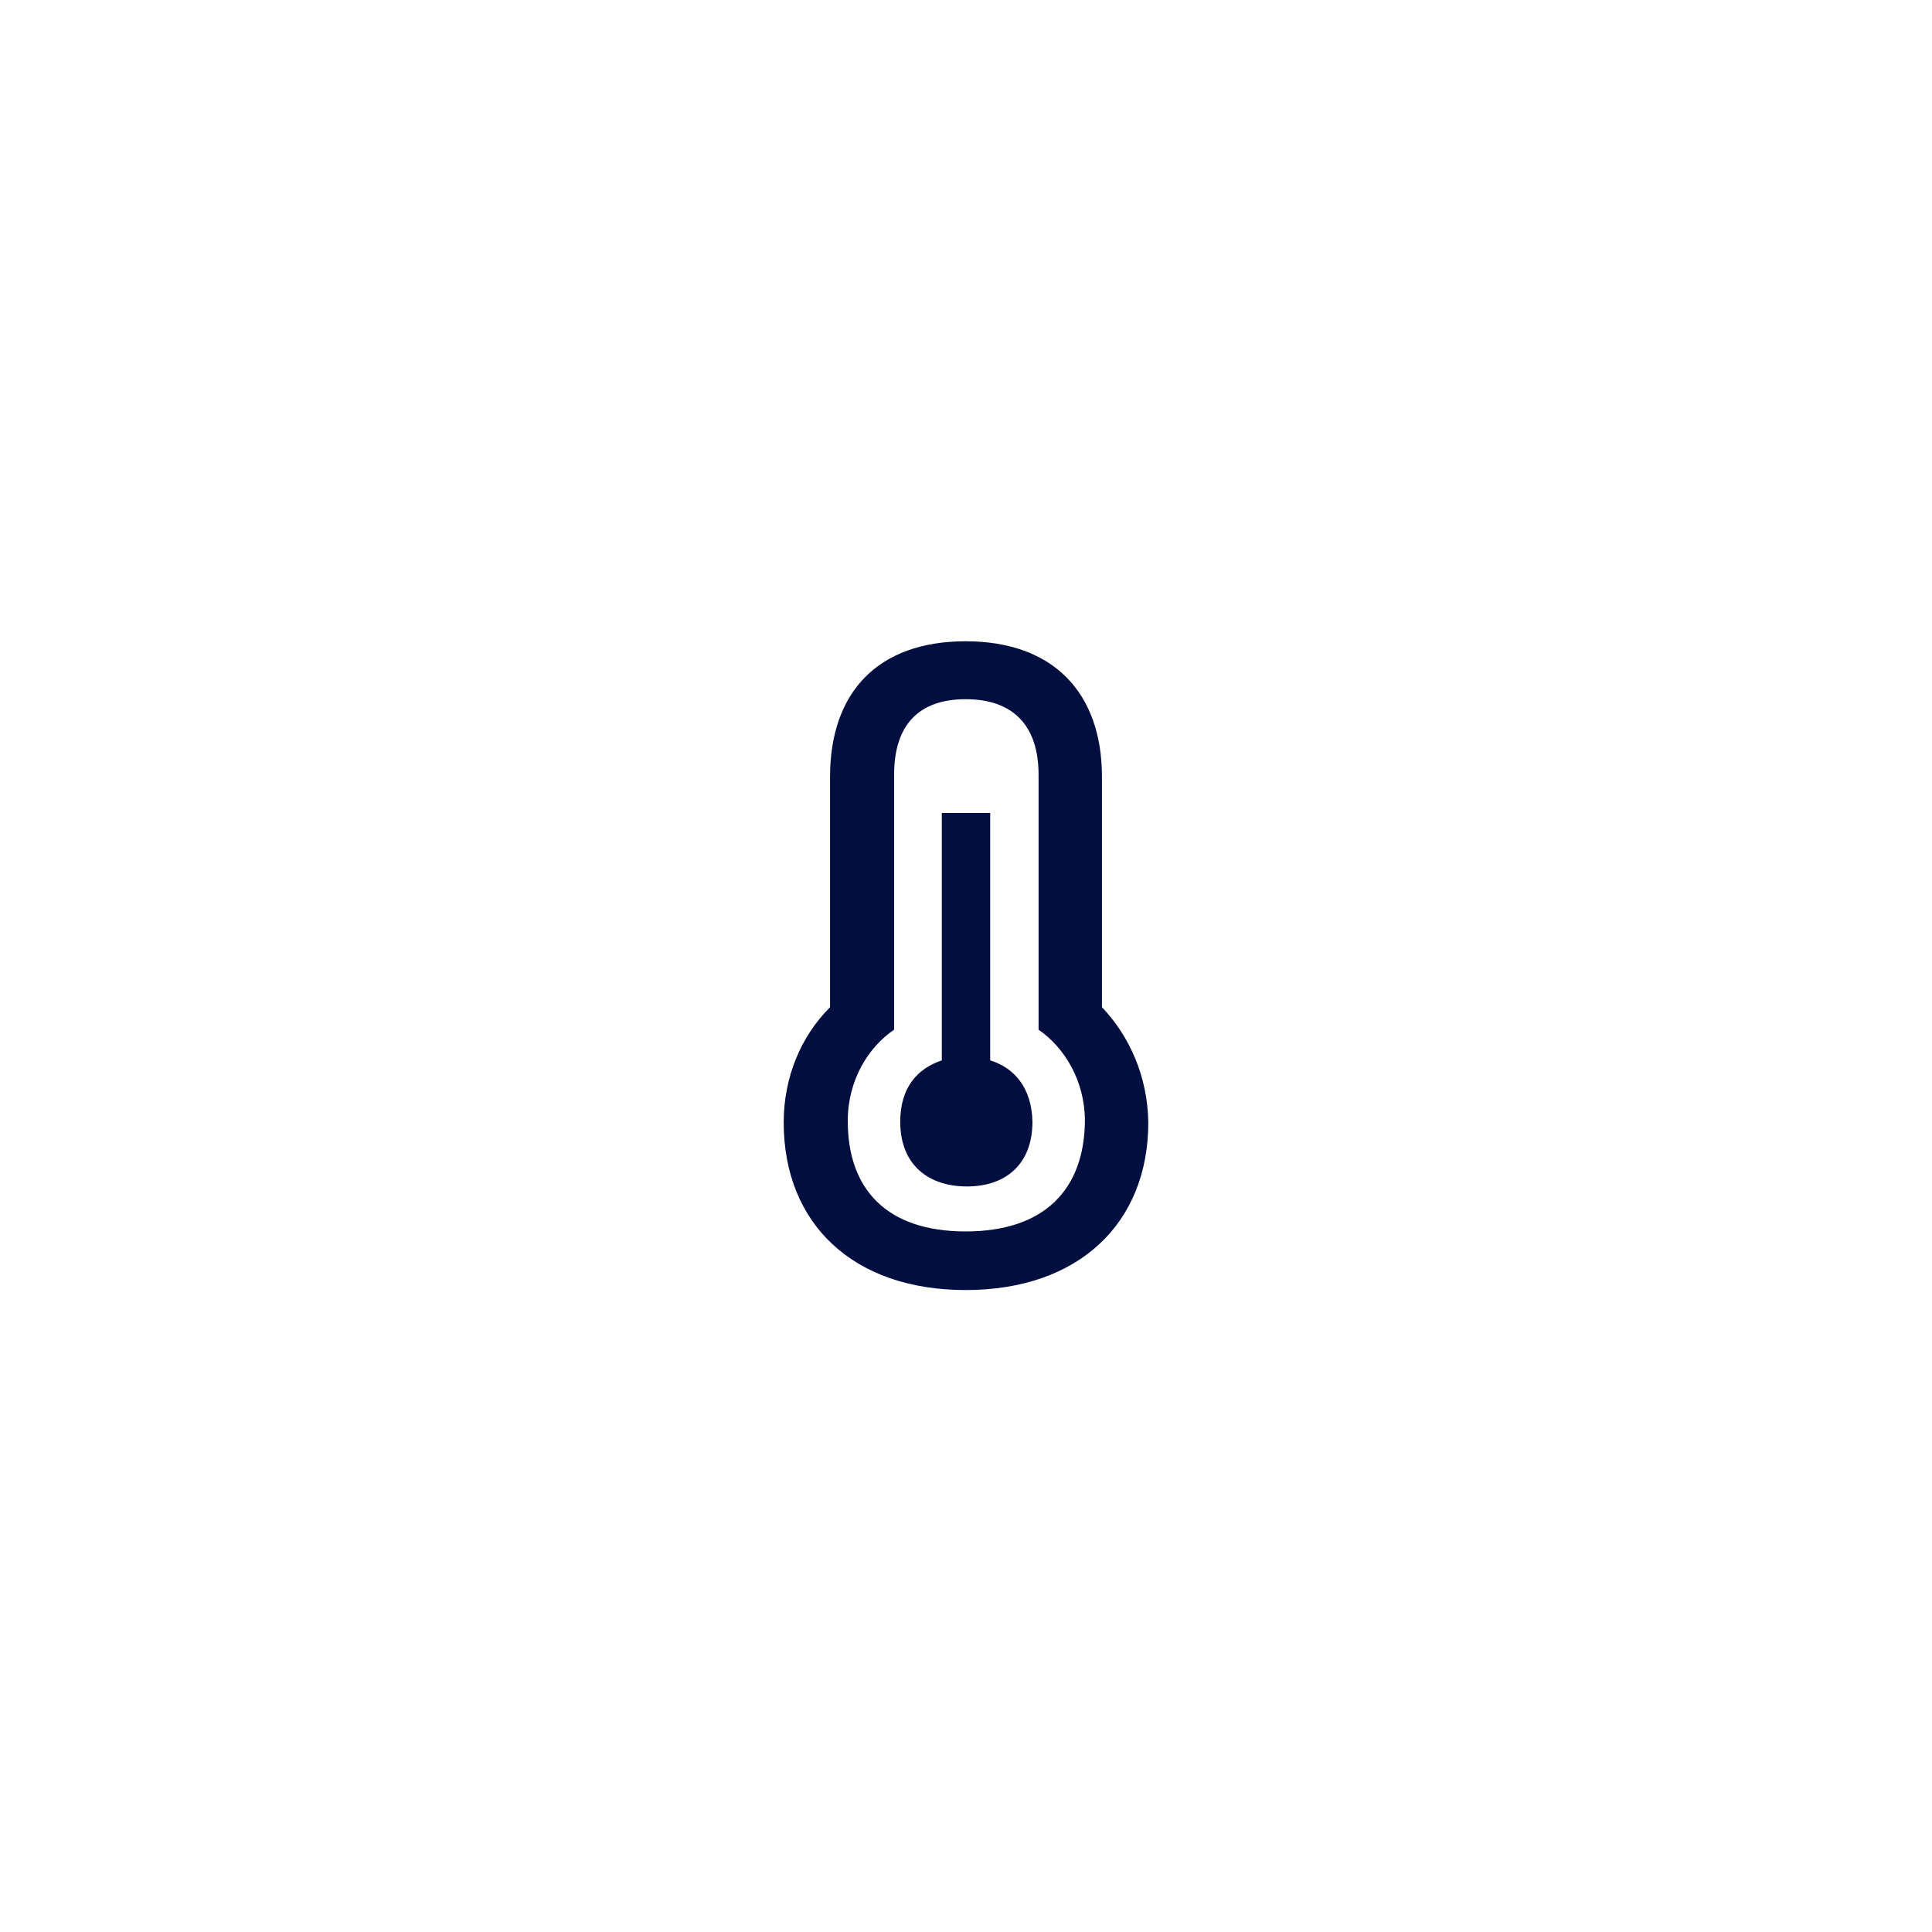 <?xml version="1.0" encoding="UTF-8"?> <!-- Generator: Adobe Illustrator 24.3.0, SVG Export Plug-In . SVG Version: 6.00 Build 0) --> <svg xmlns="http://www.w3.org/2000/svg" xmlns:xlink="http://www.w3.org/1999/xlink" version="1.1" id="Layer_1" x="0px" y="0px" viewBox="0 0 283.5 283.5" style="enable-background:new 0 0 283.5 283.5;" xml:space="preserve"> <style type="text/css"> .st0{fill:#FFFFFF;} .st1{fill:#000E40;} </style> <rect class="st0" width="283.5" height="283.5"></rect> <g> <path class="st1" d="M161.7,147.8V114c0-12.3-7.1-19.9-20-19.9s-19.9,7.5-19.9,19.9v33.8c-4.3,4.3-6.8,10.3-6.8,16.9 c0,14.8,10.1,24.6,26.7,24.6s26.8-9.8,26.8-24.6C168.4,157.9,165.7,152,161.7,147.8z M141.7,180.7c-11.6,0-17.3-6.2-17.3-16.2 c0-6.1,3.1-10.9,6.8-13.4v-37.4c0-7.3,3.6-11.1,10.5-11.1s10.7,3.8,10.7,11.1v37.4c3.8,2.6,6.8,7.5,6.8,13.4 C159.1,174.6,153.2,180.7,141.7,180.7z"></path> <path class="st1" d="M145.3,155.6v-36.3h-7.1v36.3c-3.6,1.2-6.1,4-6.1,9c0,6.4,4.2,9.5,9.8,9.5c5.5,0,9.6-3.1,9.6-9.5 C151.4,159.7,148.9,156.7,145.3,155.6z"></path> </g> </svg> 
